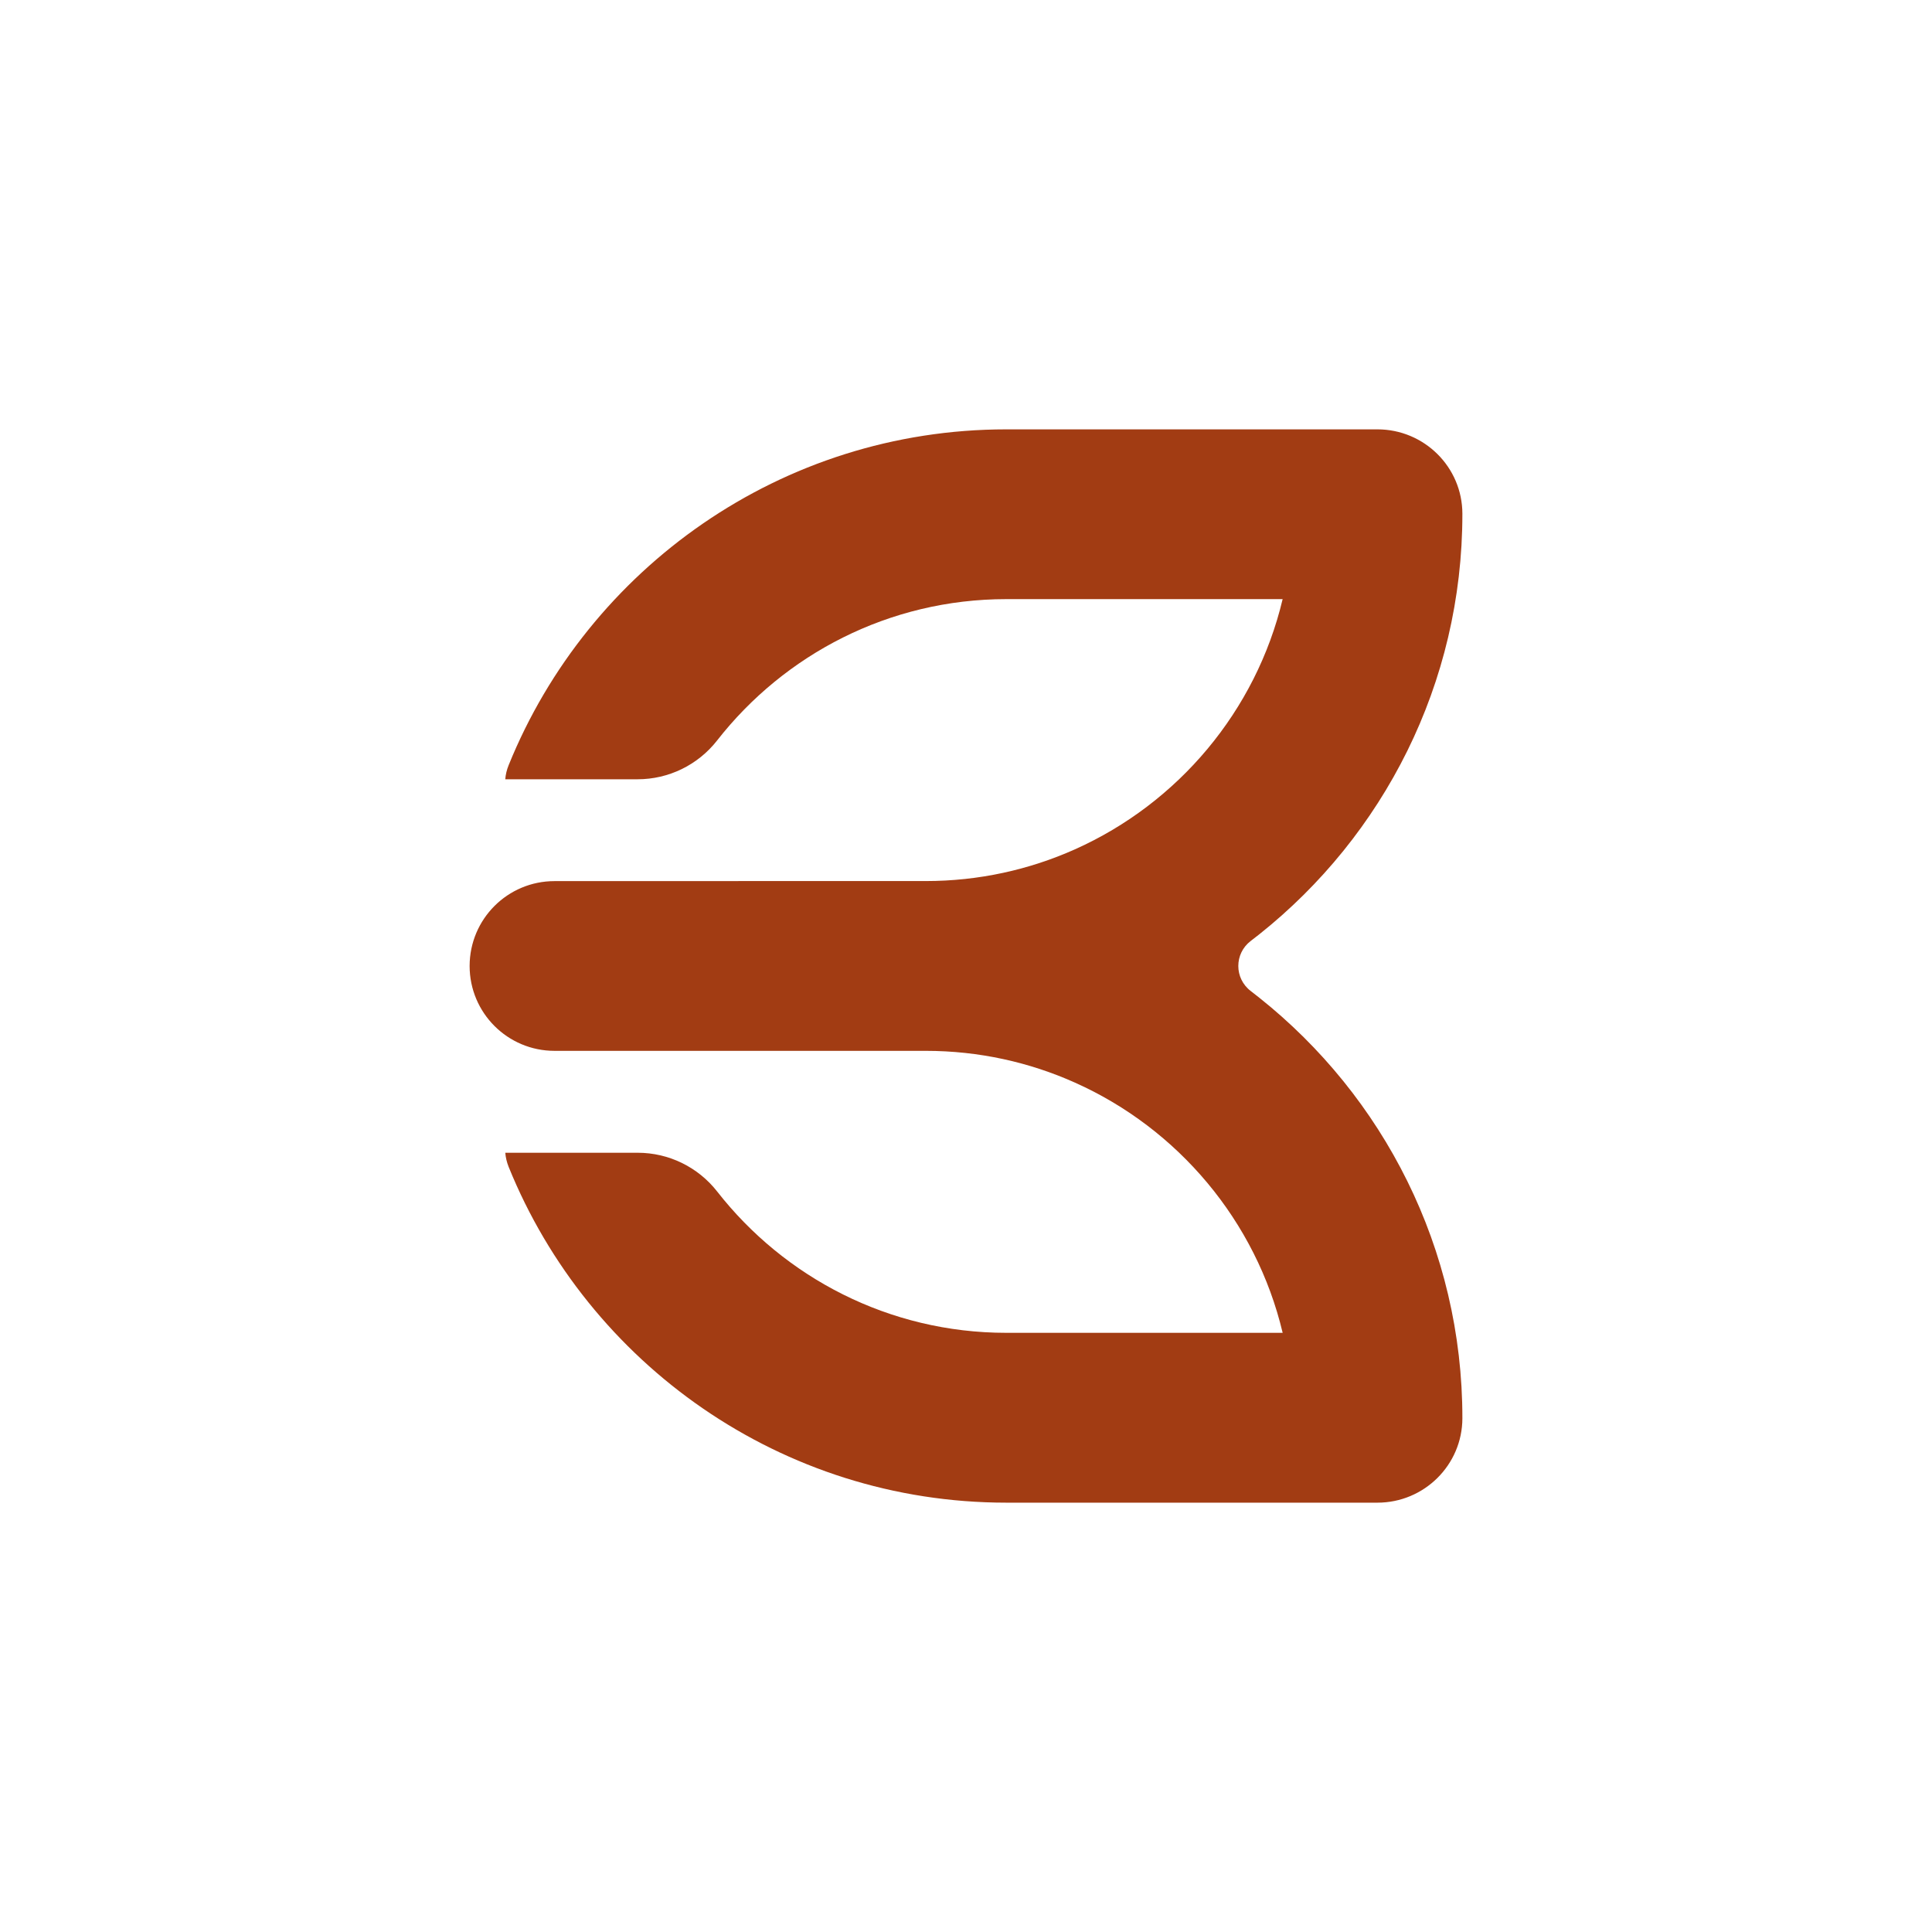 <svg height="1080" width="1080" viewBox="0 0 1080 1080" data-name="Layer 1" id="Layer_1" xmlns="http://www.w3.org/2000/svg">
  <defs>
    <style>
      .cls-1 {
        fill: #a23c13;
      }
    </style>
  </defs>
  <path d="M817.48,792.81c-.03,26.1-21.37,47.19-47.47,47.19h-207.47c-125.75,0-233.69-77.77-278.22-187.74-1.04-2.62-1.66-5.27-1.86-7.86h74.04c17.35,0,33.72,8.01,44.41,21.68,37.57,48.04,96.05,78.98,161.63,78.98h154.47c-14.86-62.55-58.52-114.14-116.11-139.87-25.48-11.42-53.73-17.76-83.41-17.76h-207.53c-26.2,0-47.44-21.24-47.44-47.44h0c.03-26.24,21.25-47.44,47.47-47.44l128.48-.03h79.01c29.68,0,57.93-6.34,83.41-17.73,57.59-25.74,101.25-77.29,116.11-139.87h-154.47c-65.58,0-124.09,30.94-161.66,79.01-10.69,13.67-27.06,21.69-44.41,21.69h-74.01c.2-2.62,.82-5.27,1.89-7.89,44.54-109.96,152.47-187.71,278.2-187.71h207.47c26.1,0,47.44,21.06,47.47,47.16,.08,95.11-44.31,180.04-113.52,235.1-1.58,1.27-3.19,2.51-4.79,3.72-9.25,7.08-9.27,20.89,0,27.99,1.61,1.21,3.21,2.48,4.79,3.75,69.2,55.05,113.6,139.99,113.52,235.1Z" class="cls-1"></path>
</svg>